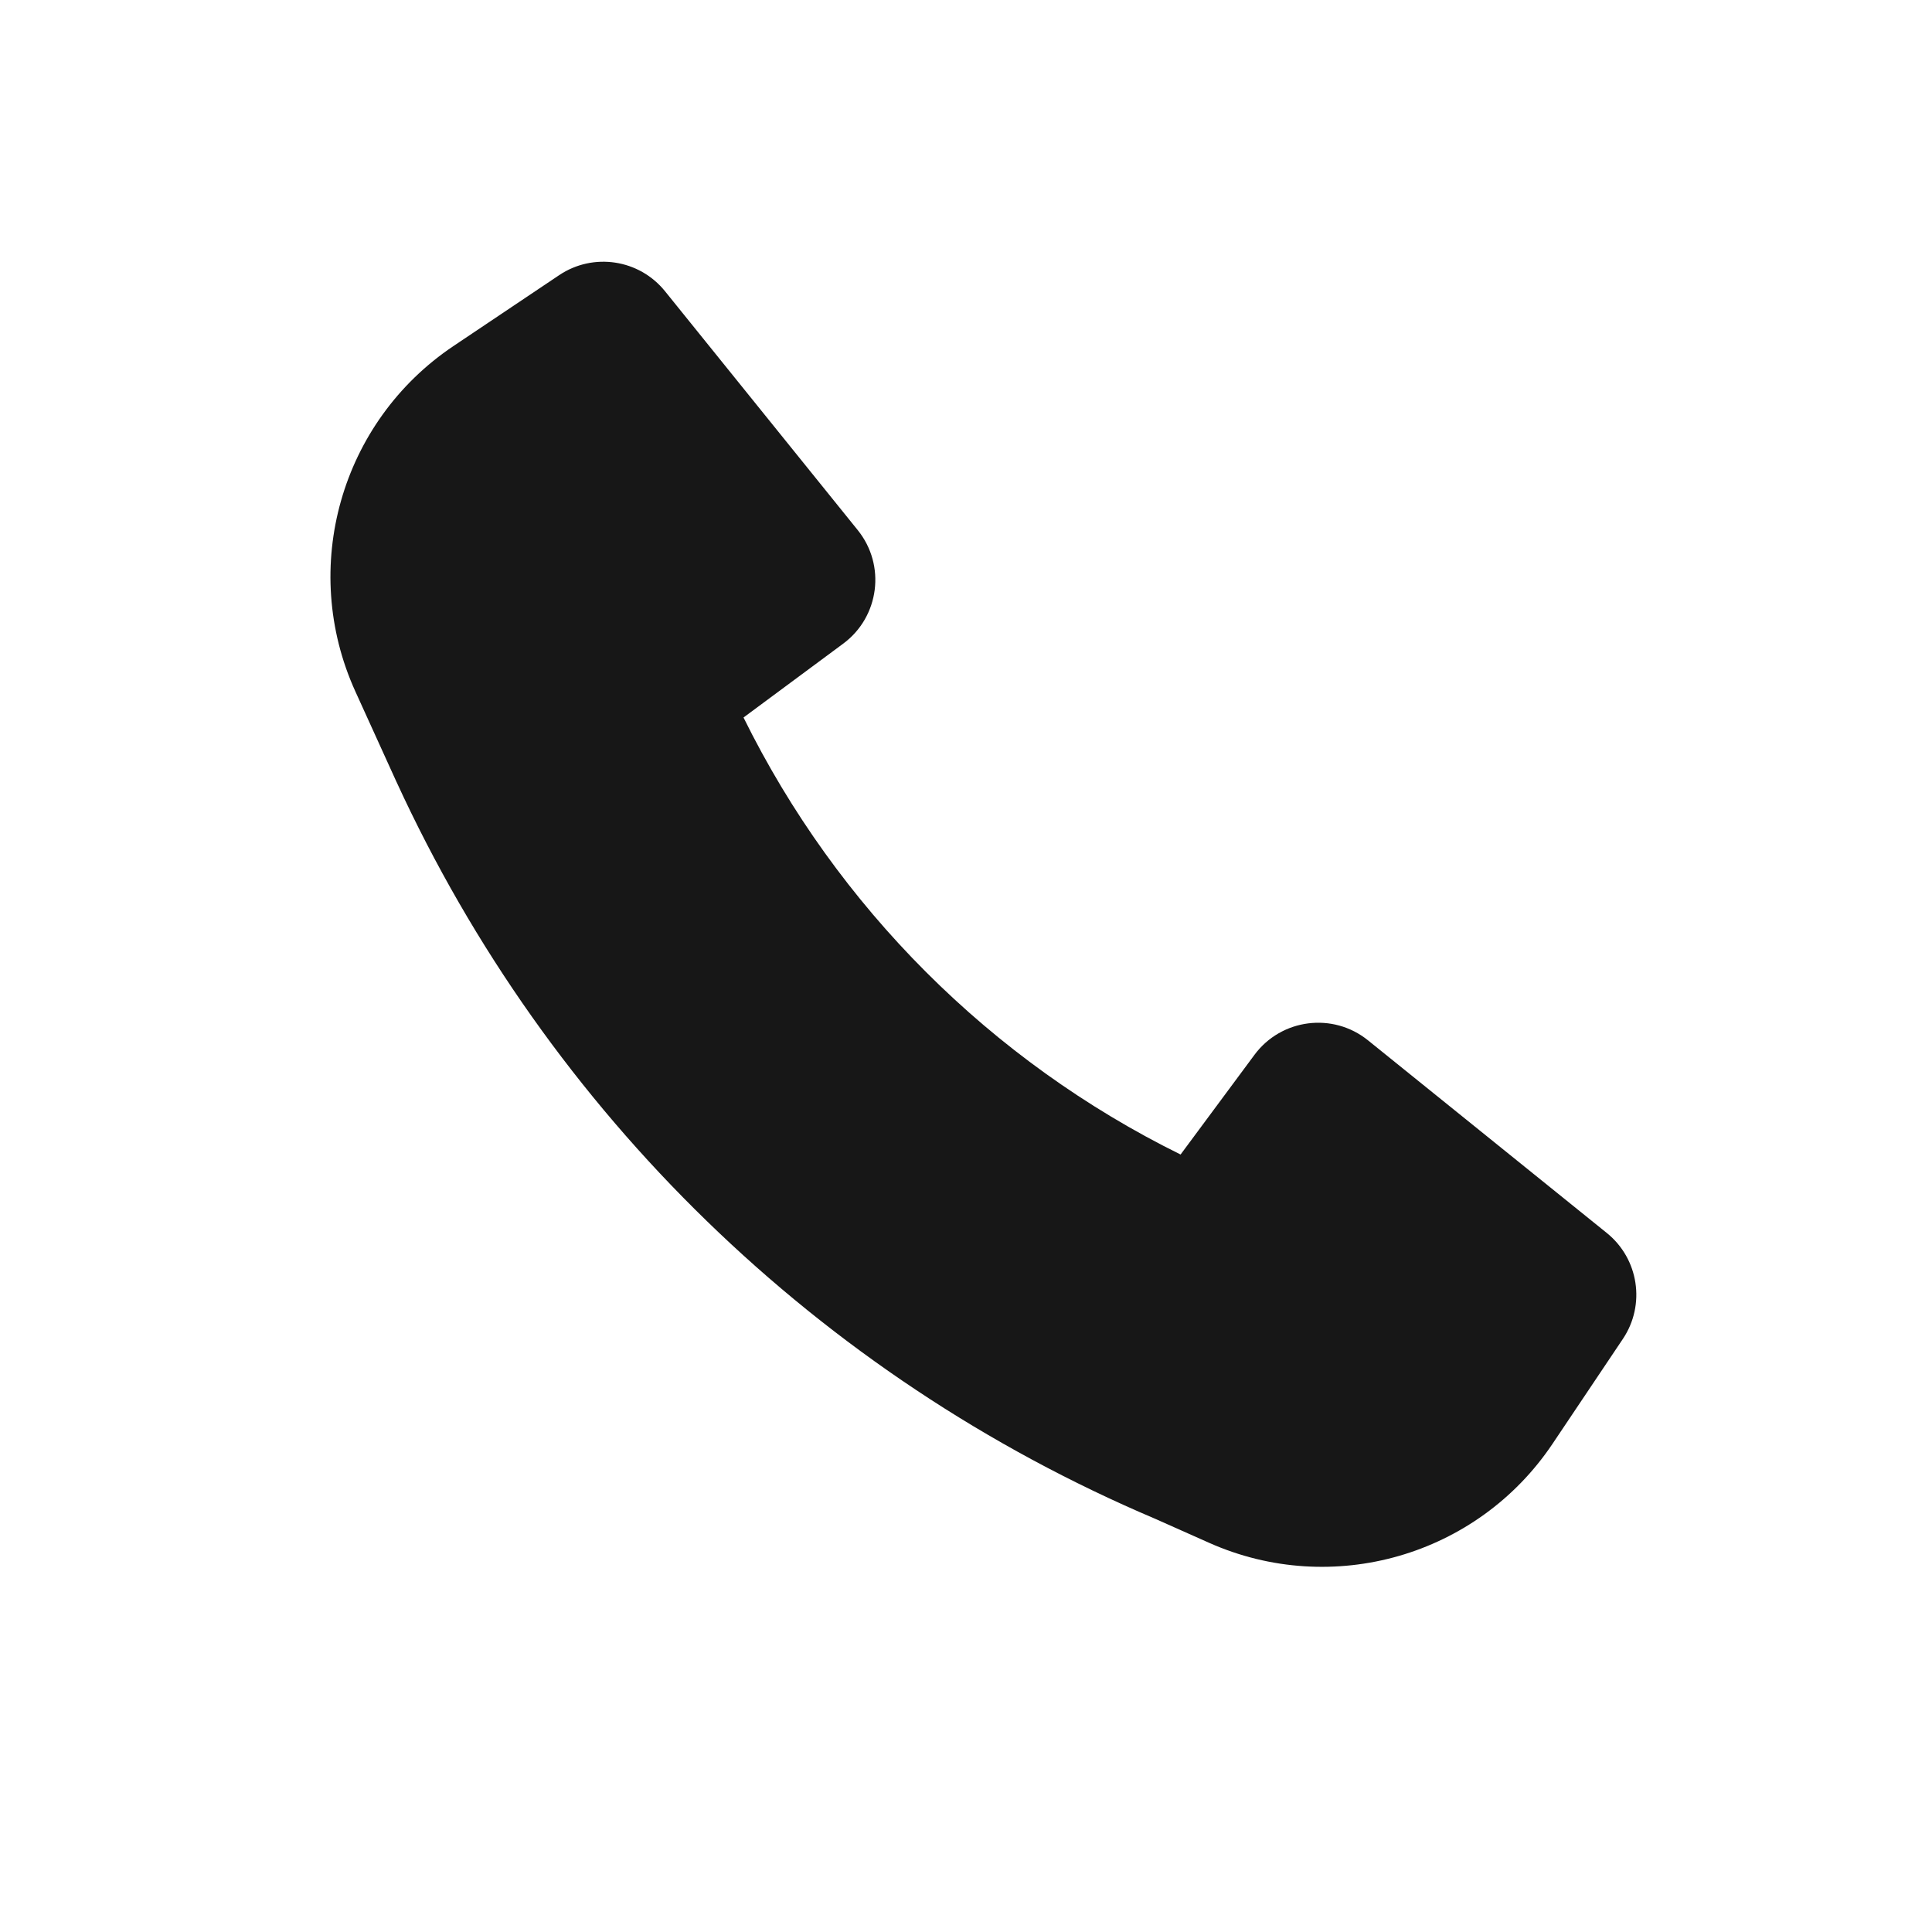<svg width="45" height="45" viewBox="0 0 45 45" fill="none" xmlns="http://www.w3.org/2000/svg">
<rect width="44.33" height="44.33" />
<path d="M9.236 18.213C12.775 25.922 19.074 32.052 26.905 35.375L28.16 35.934C31.032 37.214 34.408 36.242 36.16 33.631L37.8 31.186C38.333 30.391 38.171 29.32 37.426 28.719L31.863 24.231C31.046 23.572 29.844 23.726 29.219 24.569L27.498 26.891C23.082 24.713 19.497 21.128 17.318 16.712L19.641 14.991C20.484 14.366 20.638 13.164 19.978 12.347L15.49 6.784C14.889 6.039 13.819 5.876 13.024 6.409L10.562 8.06C7.935 9.822 6.968 13.225 8.277 16.105L9.234 18.21L9.236 18.213Z" fill="#171717"/>
</svg>
